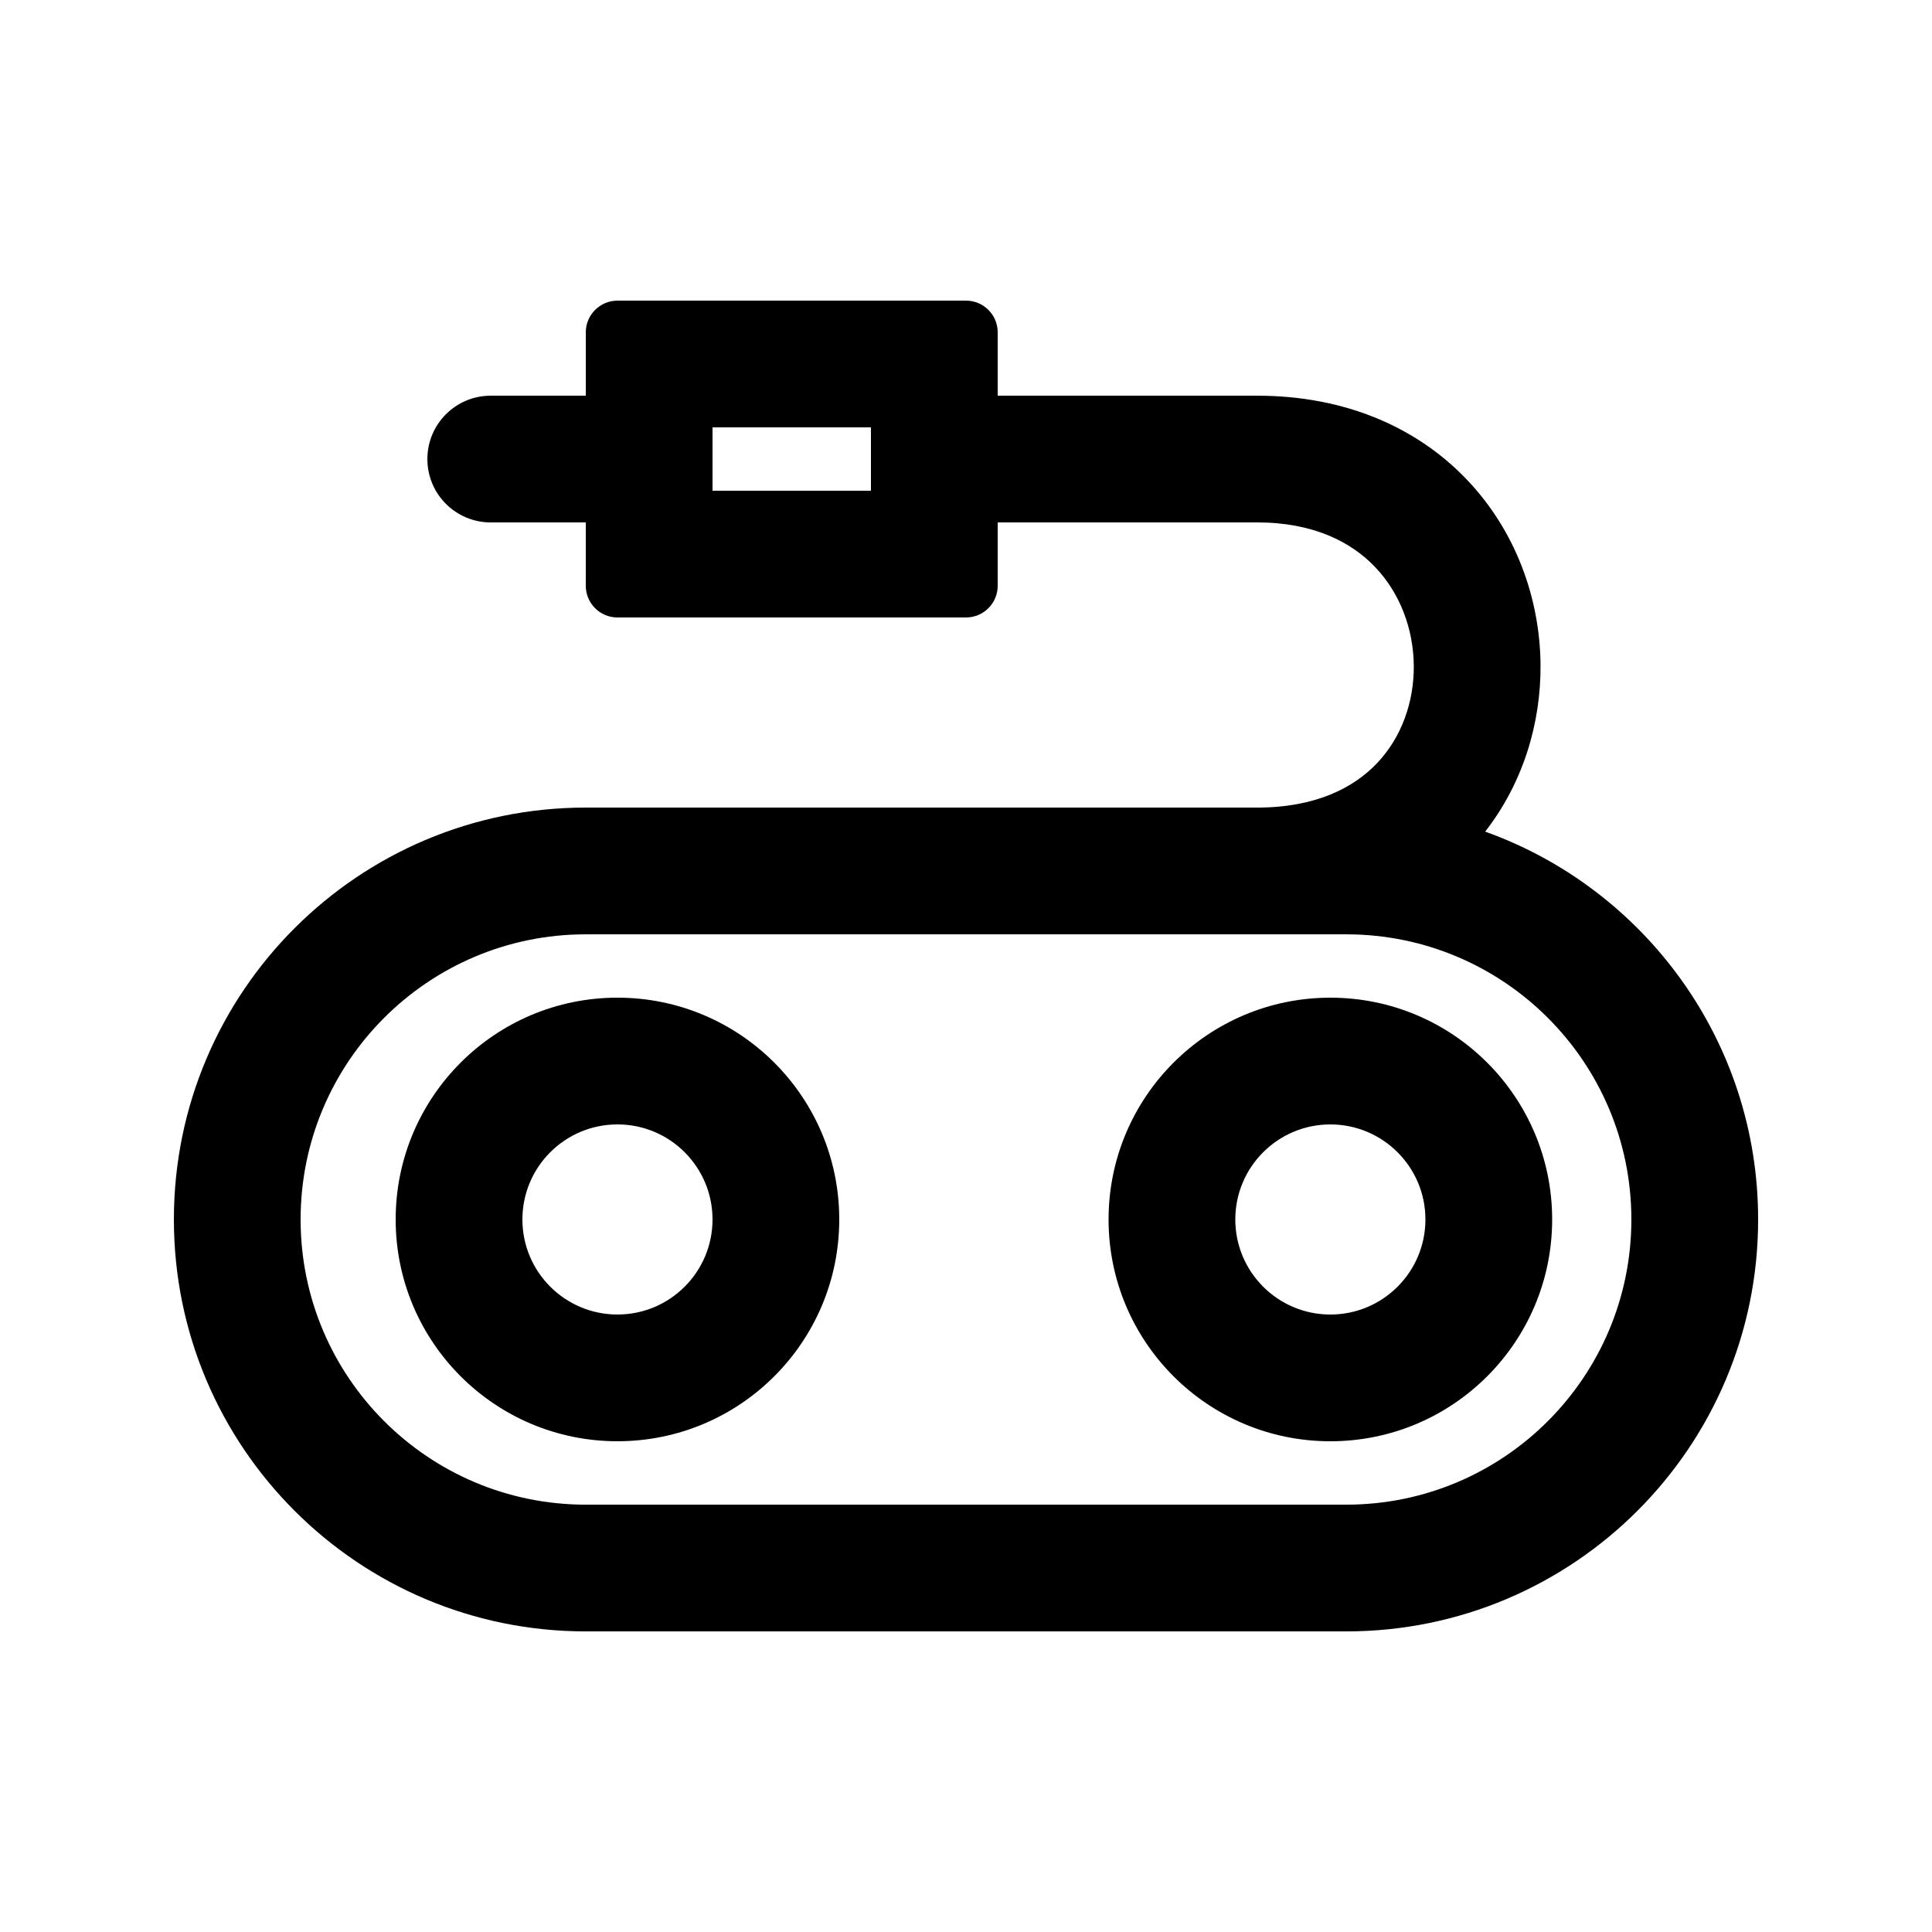 <?xml version="1.0" encoding="UTF-8"?>
<!-- The Best Svg Icon site in the world: iconSvg.co, Visit us! https://iconsvg.co -->
<svg fill="#000000" width="800px" height="800px" version="1.1" viewBox="144 144 512 512" xmlns="http://www.w3.org/2000/svg">
 <g fill-rule="evenodd">
  <path d="m366.41 467.17c0 32.465-26.316 58.777-58.777 58.777-32.461 0-58.777-26.312-58.777-58.777 0-32.461 26.316-58.777 58.777-58.777 32.461 0 58.777 26.316 58.777 58.777zm-33.586 0c0 13.914-11.277 25.191-25.191 25.191-13.91 0-25.191-11.277-25.191-25.191 0-13.91 11.281-25.188 25.191-25.188 13.914 0 25.191 11.277 25.191 25.188z"/>
  <path d="m496.56 525.95c32.461 0 58.777-26.312 58.777-58.777 0-32.461-26.316-58.777-58.777-58.777s-58.777 26.316-58.777 58.777c0 32.465 26.316 58.777 58.777 58.777zm0-33.586c13.91 0 25.191-11.277 25.191-25.191 0-13.91-11.281-25.188-25.191-25.188-13.914 0-25.191 11.277-25.191 25.188 0 13.914 11.277 25.191 25.191 25.191z"/>
  <path d="m299.24 299.24c0 4.637 3.758 8.395 8.395 8.395h92.367c4.637 0 8.395-3.758 8.395-8.395v-16.797h68.746c14.938 0 24.945 5.184 31.293 11.848 6.566 6.891 10.141 16.336 10.23 26.098 0.09 9.746-3.297 19.059-9.695 25.82-6.191 6.539-16.254 11.809-31.828 11.809h-177.9c-60.289 0-109.16 48.871-109.16 109.16 0 60.289 48.871 109.16 109.16 109.16h201.52c60.285 0 109.16-48.871 109.16-109.16 0-47.363-30.164-87.684-72.336-102.79 10.074-12.938 14.812-28.793 14.668-44.305-0.164-17.531-6.562-35.375-19.5-48.953-13.152-13.805-32.176-22.266-55.609-22.266h-68.746v-16.793c0-4.637-3.758-8.398-8.395-8.398h-92.367c-4.637 0-8.395 3.762-8.395 8.398v16.793h-25.191c-9.277 0-16.793 7.519-16.793 16.793 0 9.277 7.516 16.793 16.793 16.793h25.191zm75.57-41.984h-41.984v16.793h41.984zm-75.57 134.35h201.52c41.734 0 75.57 33.836 75.57 75.57 0 41.738-33.836 75.574-75.57 75.574h-201.52c-41.738 0-75.574-33.836-75.574-75.574 0-41.734 33.836-75.57 75.574-75.57z"/>
 </g>
</svg>